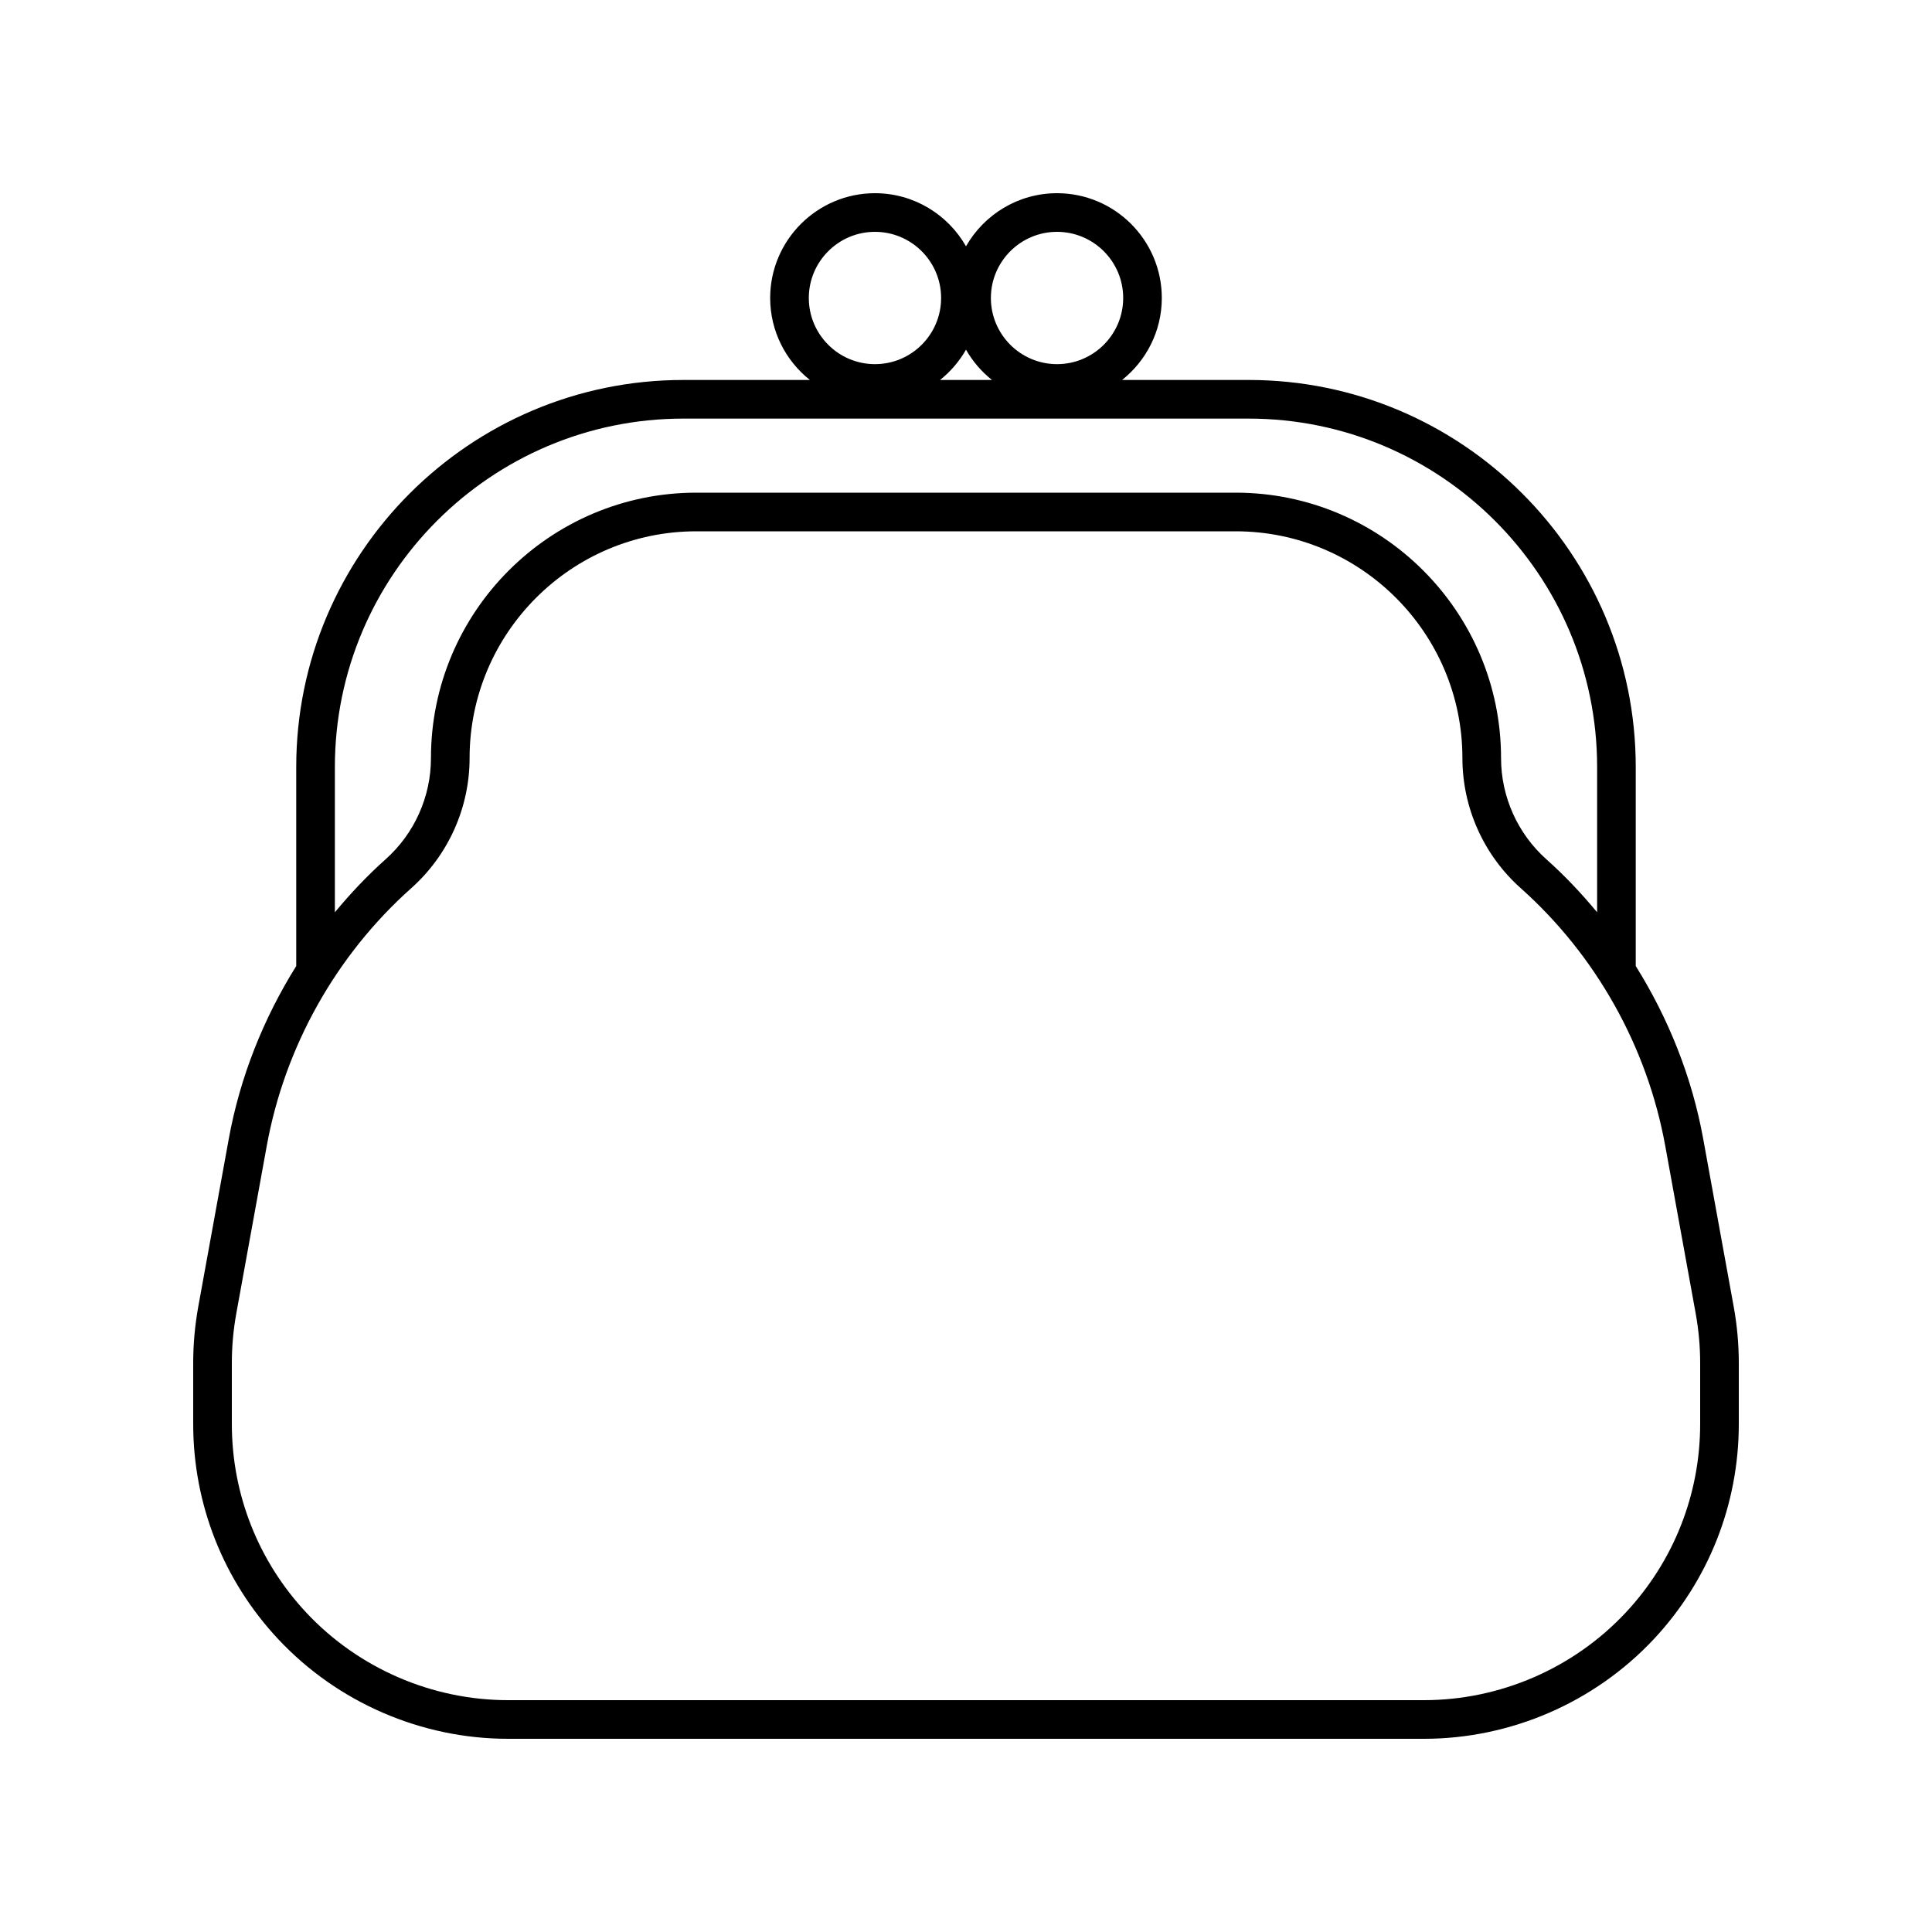 <svg xmlns="http://www.w3.org/2000/svg" xmlns:xlink="http://www.w3.org/1999/xlink" version="1.1" x="0px" y="0px" viewBox="0 0 100 100" style="enable-background:new 0 0 100 100;" xml:space="preserve"><path d="M88.157,58.944c-0.578-3.184-1.787-6.216-3.491-8.943  c0-0.001,0-0.001,0-0.002V39.701c0-11.047-8.987-20.034-20.035-20.034  h-6.552c1.25-0.995,2.056-2.526,2.056-4.243C60.136,12.434,57.702,10,54.712,10  C52.695,10,50.934,11.11,50,12.748C49.066,11.11,47.305,10,45.288,10  c-2.99,0-5.424,2.434-5.424,5.424c0,1.718,0.805,3.249,2.056,4.243h-6.552  c-11.048,0-20.035,8.987-20.035,20.034V50c0,0.001,0,0.001,0,0.002  c-1.704,2.727-2.912,5.759-3.491,8.943l-1.58,8.687  C10.089,68.593,10,69.573,10,70.546v3.158c0,4.153,1.564,8.11,4.404,11.142  C17.473,88.121,21.807,90,26.296,90h47.408c4.489,0,8.823-1.879,11.892-5.154  C88.436,81.814,90,77.857,90,73.704v-3.158c0-0.973-0.089-1.953-0.264-2.915  L88.157,58.944z M54.712,12c1.888,0,3.424,1.536,3.424,3.424  s-1.536,3.424-3.424,3.424s-3.424-1.536-3.424-3.424S52.824,12,54.712,12z M45.288,12  c1.888,0,3.424,1.536,3.424,3.424s-1.536,3.424-3.424,3.424  s-3.424-1.536-3.424-3.424S43.4,12,45.288,12z M50,18.099  c0.345,0.605,0.802,1.137,1.344,1.568h-2.687  C49.198,19.236,49.655,18.704,50,18.099z M17.333,39.701  c0-9.944,8.091-18.034,18.035-18.034h29.264c9.944,0,18.035,8.09,18.035,18.034  v7.519c-0.807-0.973-1.676-1.896-2.624-2.741  c-1.492-1.331-2.349-3.241-2.349-5.241C77.694,31.663,71.531,25.5,63.956,25.5H36.044  c-7.575,0-13.738,6.163-13.738,13.738c0,2-0.856,3.91-2.35,5.241  c-0.948,0.845-1.817,1.768-2.623,2.741V39.701z M88,73.704  c0,3.644-1.372,7.115-3.863,9.774C81.444,86.352,77.643,88,73.704,88H26.296  c-3.938,0-7.74-1.648-10.433-4.521C13.372,80.819,12,77.348,12,73.704v-3.158  c0-0.854,0.078-1.714,0.23-2.558l1.579-8.687  c0.933-5.127,3.588-9.861,7.478-13.33c1.918-1.709,3.019-4.164,3.019-6.733  C24.306,32.766,29.571,27.5,36.044,27.5h27.912c6.473,0,11.738,5.266,11.738,11.738  c0,2.569,1.101,5.024,3.018,6.733c3.891,3.469,6.546,8.203,7.479,13.33  l1.578,8.687C87.922,68.832,88,69.692,88,70.546V73.704z"></path></svg>